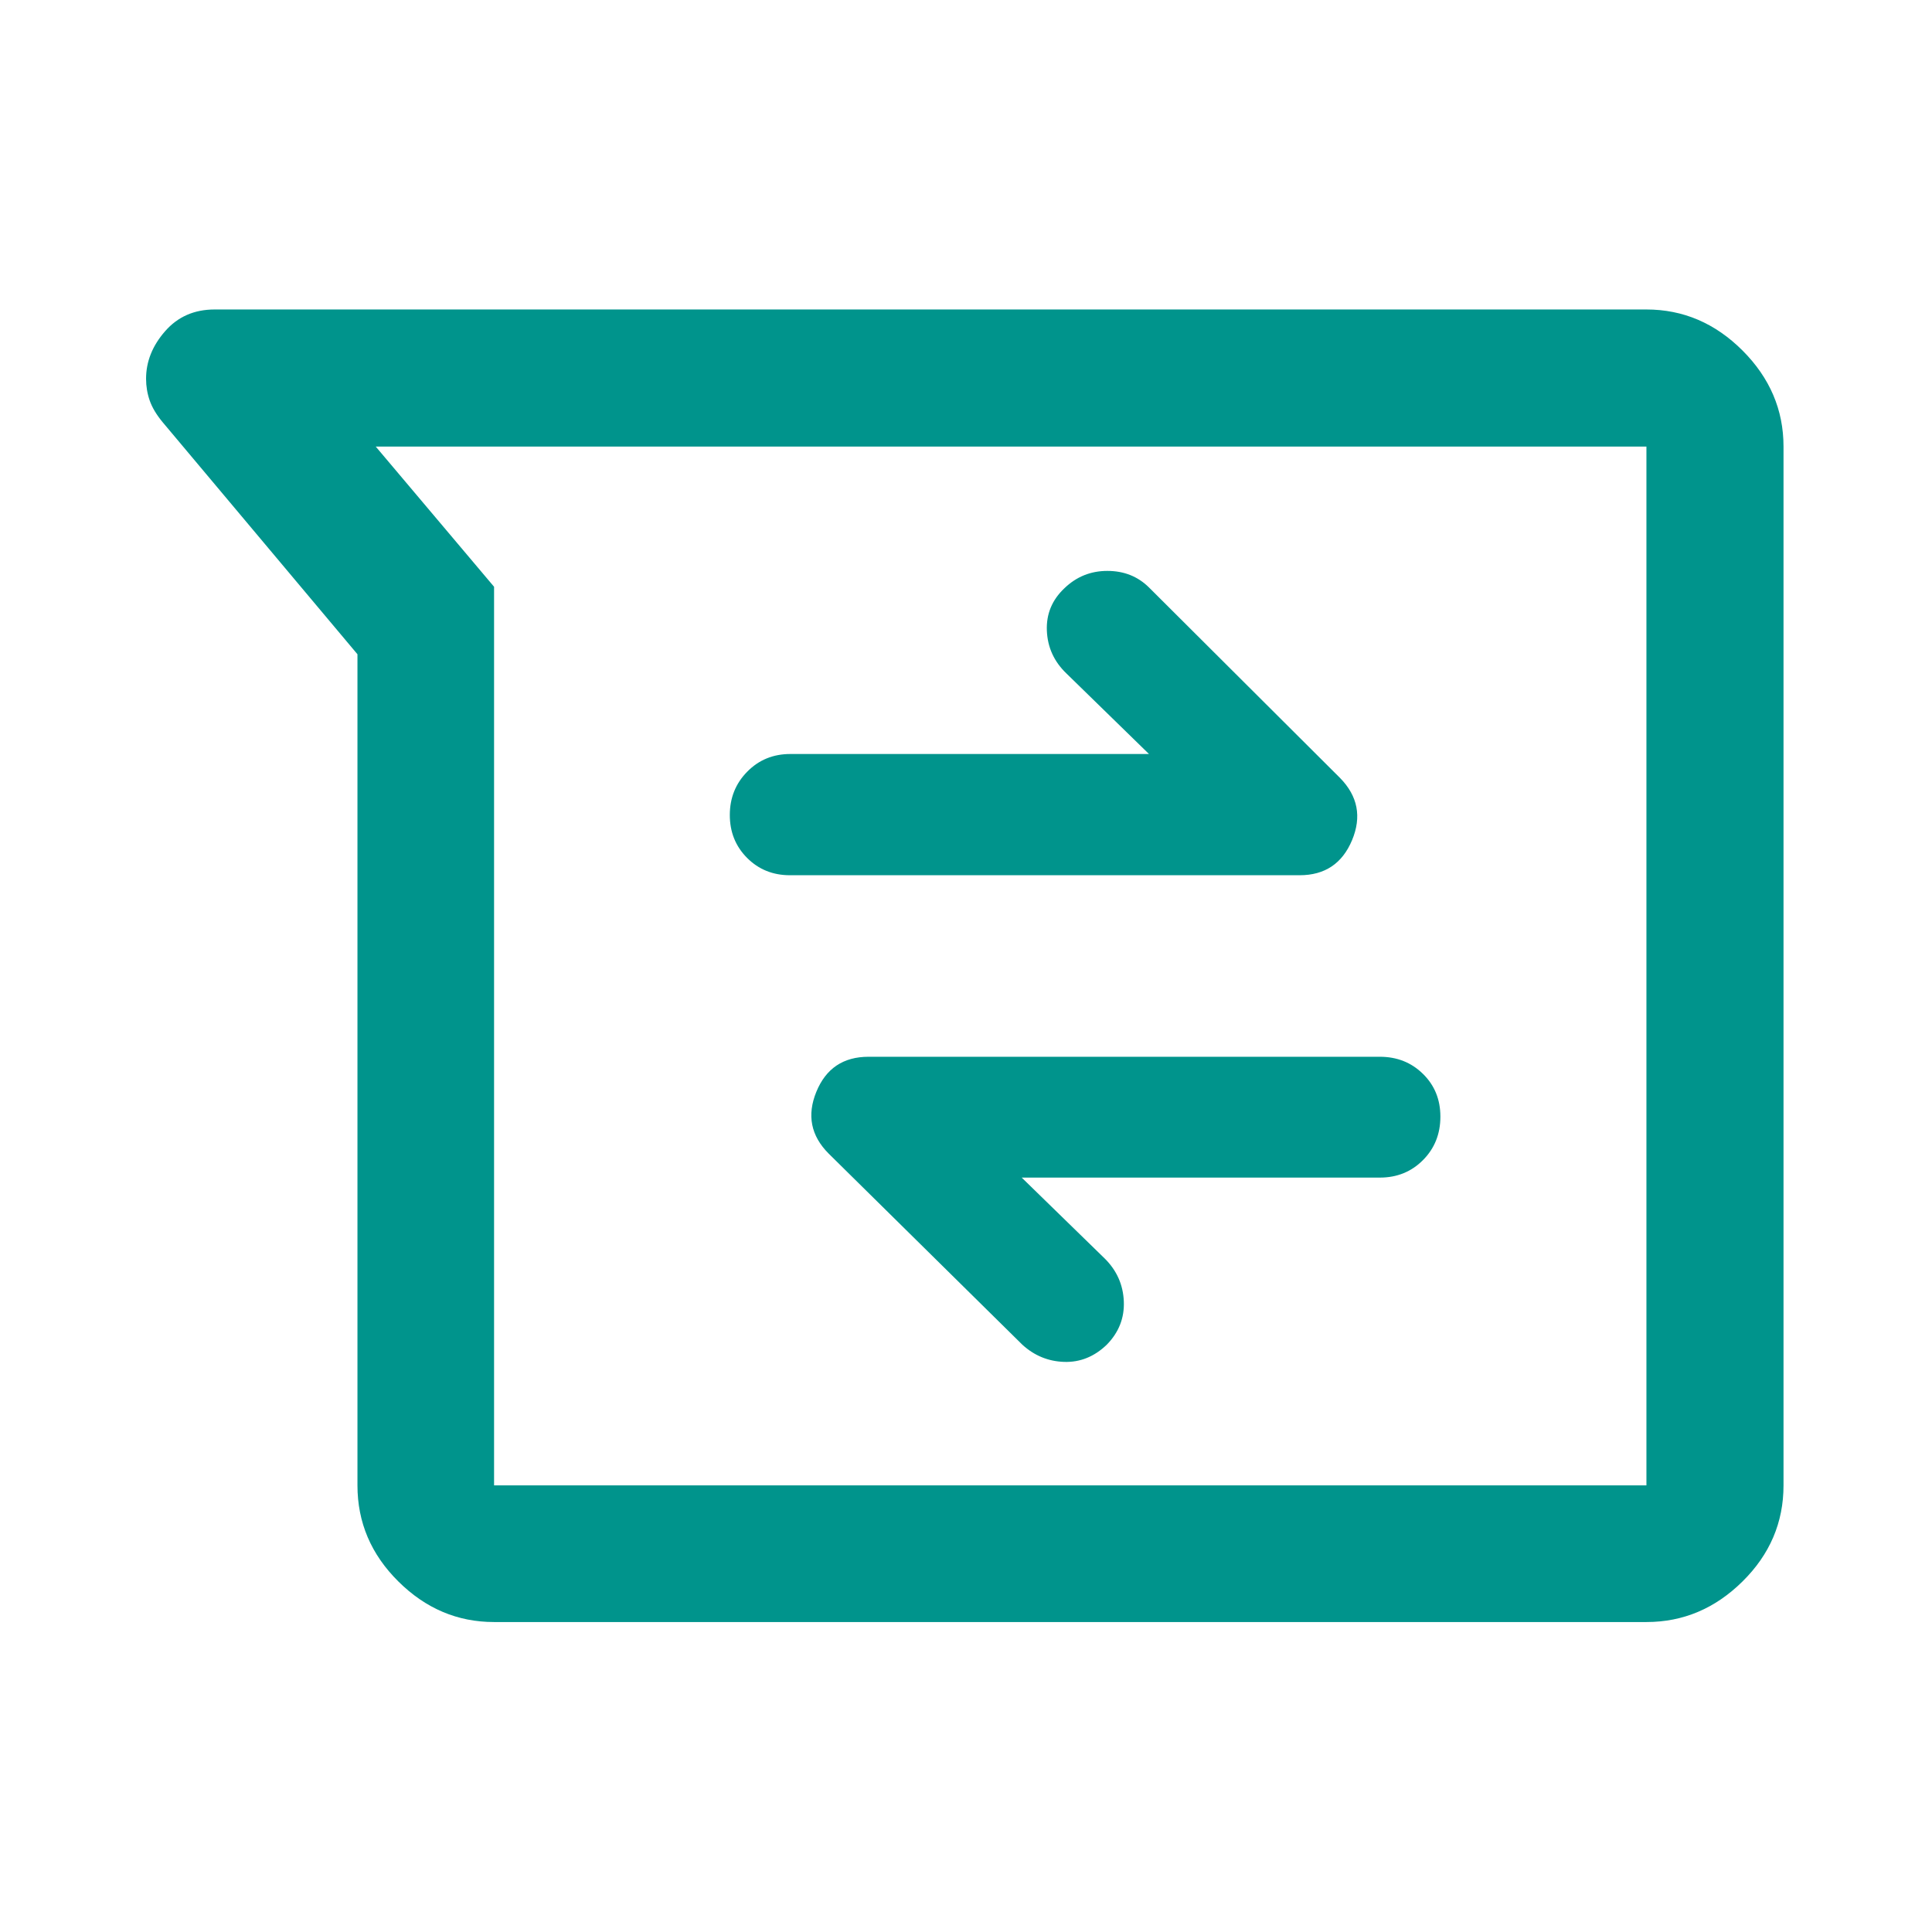 <svg width="48" height="48" viewBox="0 0 48 48" fill="none" xmlns="http://www.w3.org/2000/svg">
<path d="M12.275 40.299C11.367 40.299 10.574 39.963 9.897 39.291C9.22 38.62 8.881 37.825 8.881 36.904V16.255L4.038 10.486C3.886 10.302 3.779 10.123 3.719 9.95C3.659 9.777 3.629 9.597 3.629 9.41C3.629 8.984 3.786 8.59 4.101 8.23C4.416 7.869 4.826 7.689 5.332 7.689H40.905C41.817 7.689 42.612 8.029 43.292 8.708C43.972 9.388 44.311 10.184 44.311 11.095V36.904C44.311 37.825 43.972 38.62 43.292 39.291C42.612 39.963 41.817 40.299 40.905 40.299H12.275ZM9.335 11.095L12.275 14.578V36.904H40.905V11.095H9.335ZM25.384 29.257H34.283C34.709 29.257 35.066 29.112 35.354 28.822C35.642 28.532 35.786 28.172 35.786 27.743C35.786 27.317 35.642 26.963 35.353 26.68C35.064 26.396 34.707 26.255 34.28 26.255H21.579C20.952 26.255 20.52 26.545 20.282 27.125C20.044 27.706 20.146 28.218 20.588 28.661L25.399 33.408C25.697 33.681 26.044 33.823 26.44 33.836C26.836 33.848 27.188 33.706 27.496 33.41C27.796 33.105 27.938 32.745 27.921 32.333C27.904 31.919 27.746 31.564 27.446 31.267L25.384 29.257ZM28.546 18.733H19.635C19.208 18.733 18.851 18.88 18.563 19.174C18.276 19.466 18.132 19.825 18.132 20.248C18.132 20.672 18.275 21.027 18.561 21.314C18.848 21.602 19.203 21.745 19.626 21.745H32.289C32.914 21.745 33.348 21.455 33.591 20.875C33.834 20.294 33.735 19.778 33.292 19.327L28.546 14.595C28.269 14.321 27.925 14.184 27.512 14.184C27.099 14.184 26.744 14.327 26.446 14.614C26.138 14.904 25.992 15.255 26.009 15.669C26.026 16.083 26.188 16.438 26.496 16.733L28.546 18.733Z" fill="#00948C"/>
</svg>
